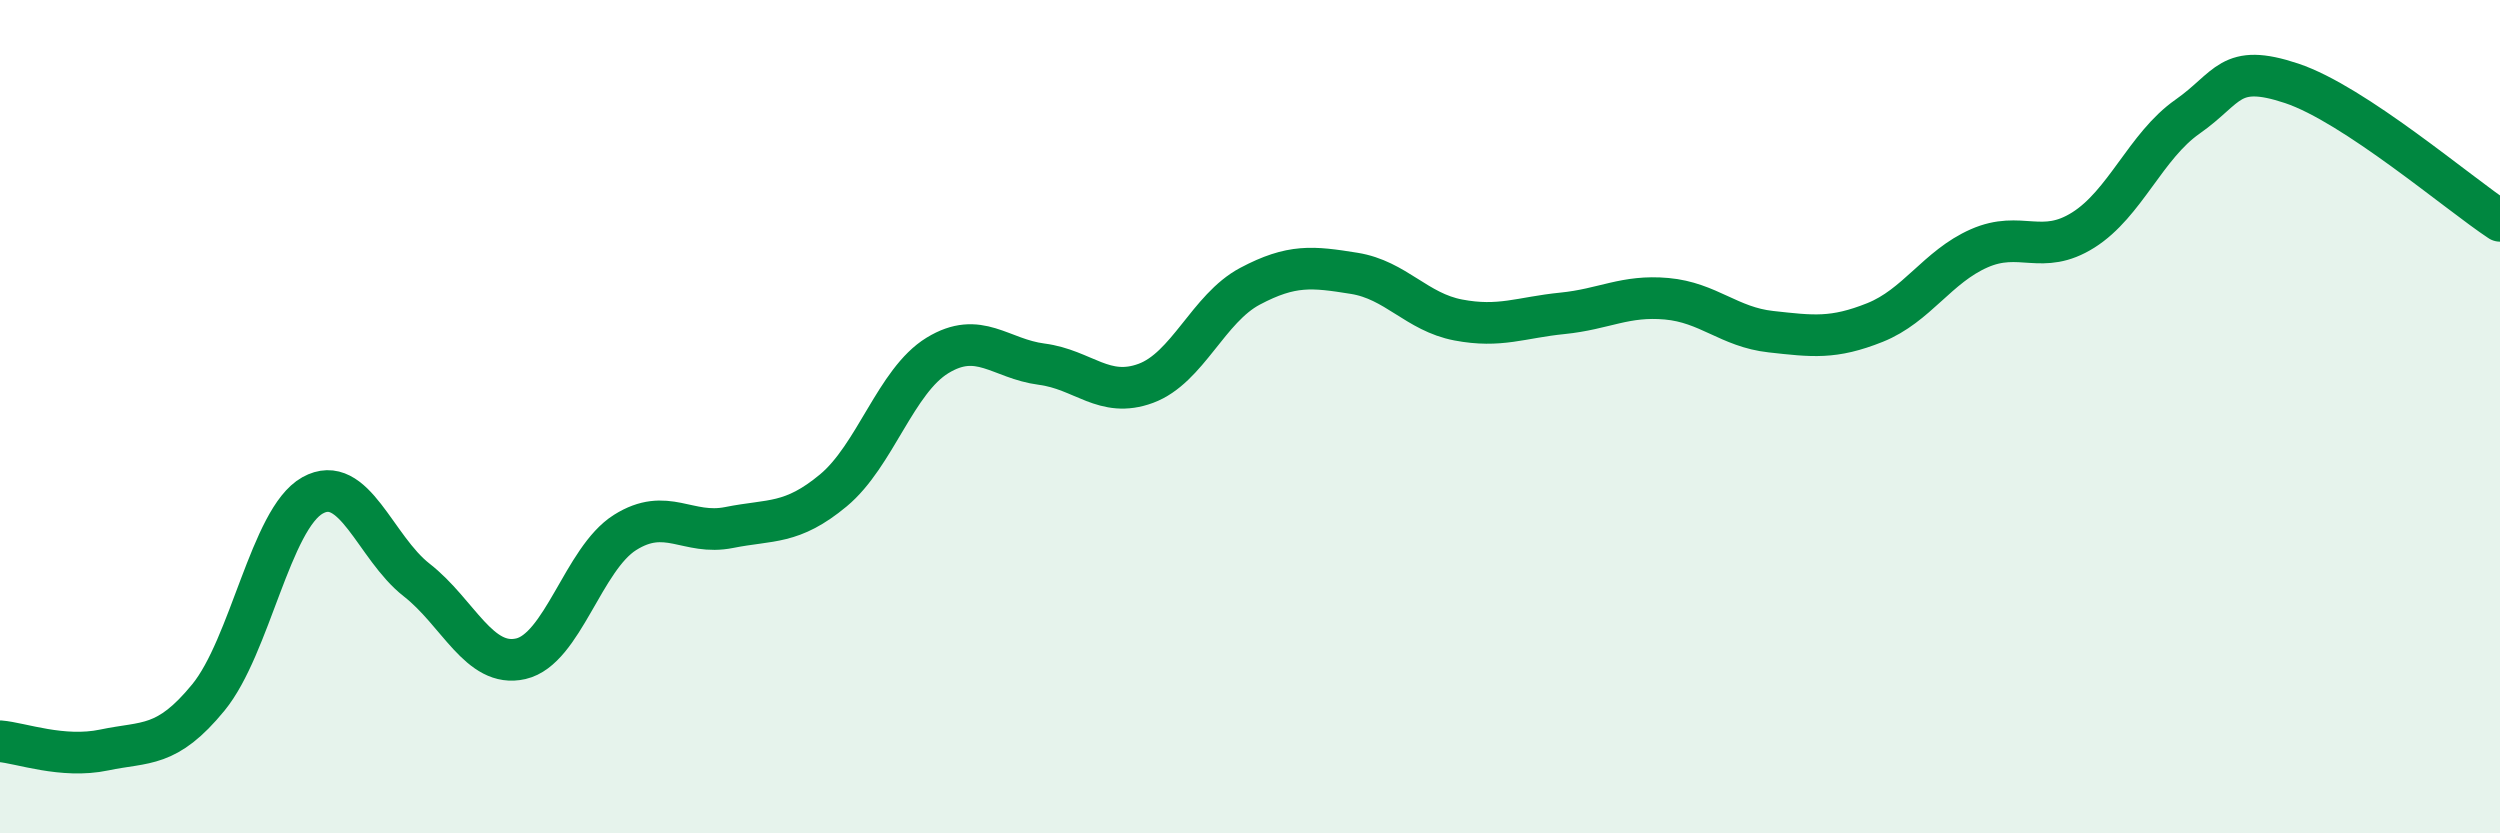 
    <svg width="60" height="20" viewBox="0 0 60 20" xmlns="http://www.w3.org/2000/svg">
      <path
        d="M 0,17.79 C 0.5,17.83 1.5,18.21 2.5,18 C 3.5,17.79 4,17.96 5,16.74 C 6,15.52 6.5,12.45 7.5,11.89 C 8.5,11.33 9,13.14 10,13.92 C 11,14.7 11.5,16.04 12.5,15.81 C 13.5,15.58 14,13.41 15,12.78 C 16,12.15 16.5,12.86 17.5,12.66 C 18.5,12.46 19,12.6 20,11.77 C 21,10.94 21.5,9.14 22.5,8.53 C 23.5,7.92 24,8.61 25,8.74 C 26,8.87 26.5,9.57 27.5,9.2 C 28.5,8.83 29,7.4 30,6.87 C 31,6.34 31.5,6.4 32.5,6.56 C 33.5,6.72 34,7.49 35,7.68 C 36,7.87 36.5,7.62 37.5,7.52 C 38.5,7.42 39,7.08 40,7.17 C 41,7.26 41.5,7.85 42.5,7.96 C 43.5,8.07 44,8.14 45,7.74 C 46,7.34 46.5,6.4 47.5,5.96 C 48.5,5.52 49,6.15 50,5.52 C 51,4.89 51.5,3.5 52.5,2.8 C 53.5,2.1 53.5,1.5 55,2 C 56.5,2.5 59,4.64 60,5.3L60 20L0 20Z"
        fill="#008740"
        opacity="0.1"
        stroke-linecap="round"
        stroke-linejoin="round"
      />
      <path
        d="M 0,17.79 C 0.5,17.83 1.5,18.21 2.5,18 C 3.5,17.79 4,17.96 5,16.74 C 6,15.52 6.5,12.45 7.5,11.89 C 8.5,11.33 9,13.14 10,13.92 C 11,14.7 11.5,16.04 12.5,15.81 C 13.5,15.58 14,13.41 15,12.78 C 16,12.15 16.5,12.86 17.5,12.66 C 18.5,12.46 19,12.6 20,11.77 C 21,10.94 21.5,9.14 22.5,8.53 C 23.5,7.92 24,8.61 25,8.74 C 26,8.87 26.5,9.57 27.5,9.2 C 28.5,8.83 29,7.4 30,6.87 C 31,6.34 31.5,6.4 32.5,6.56 C 33.5,6.72 34,7.49 35,7.68 C 36,7.87 36.5,7.62 37.5,7.52 C 38.5,7.42 39,7.08 40,7.17 C 41,7.26 41.5,7.85 42.5,7.96 C 43.5,8.07 44,8.14 45,7.74 C 46,7.34 46.5,6.4 47.5,5.96 C 48.5,5.52 49,6.15 50,5.52 C 51,4.89 51.5,3.5 52.5,2.8 C 53.5,2.1 53.5,1.5 55,2 C 56.5,2.5 59,4.64 60,5.3"
        stroke="#008740"
        stroke-width="1"
        fill="none"
        stroke-linecap="round"
        stroke-linejoin="round"
      />
    </svg>
  